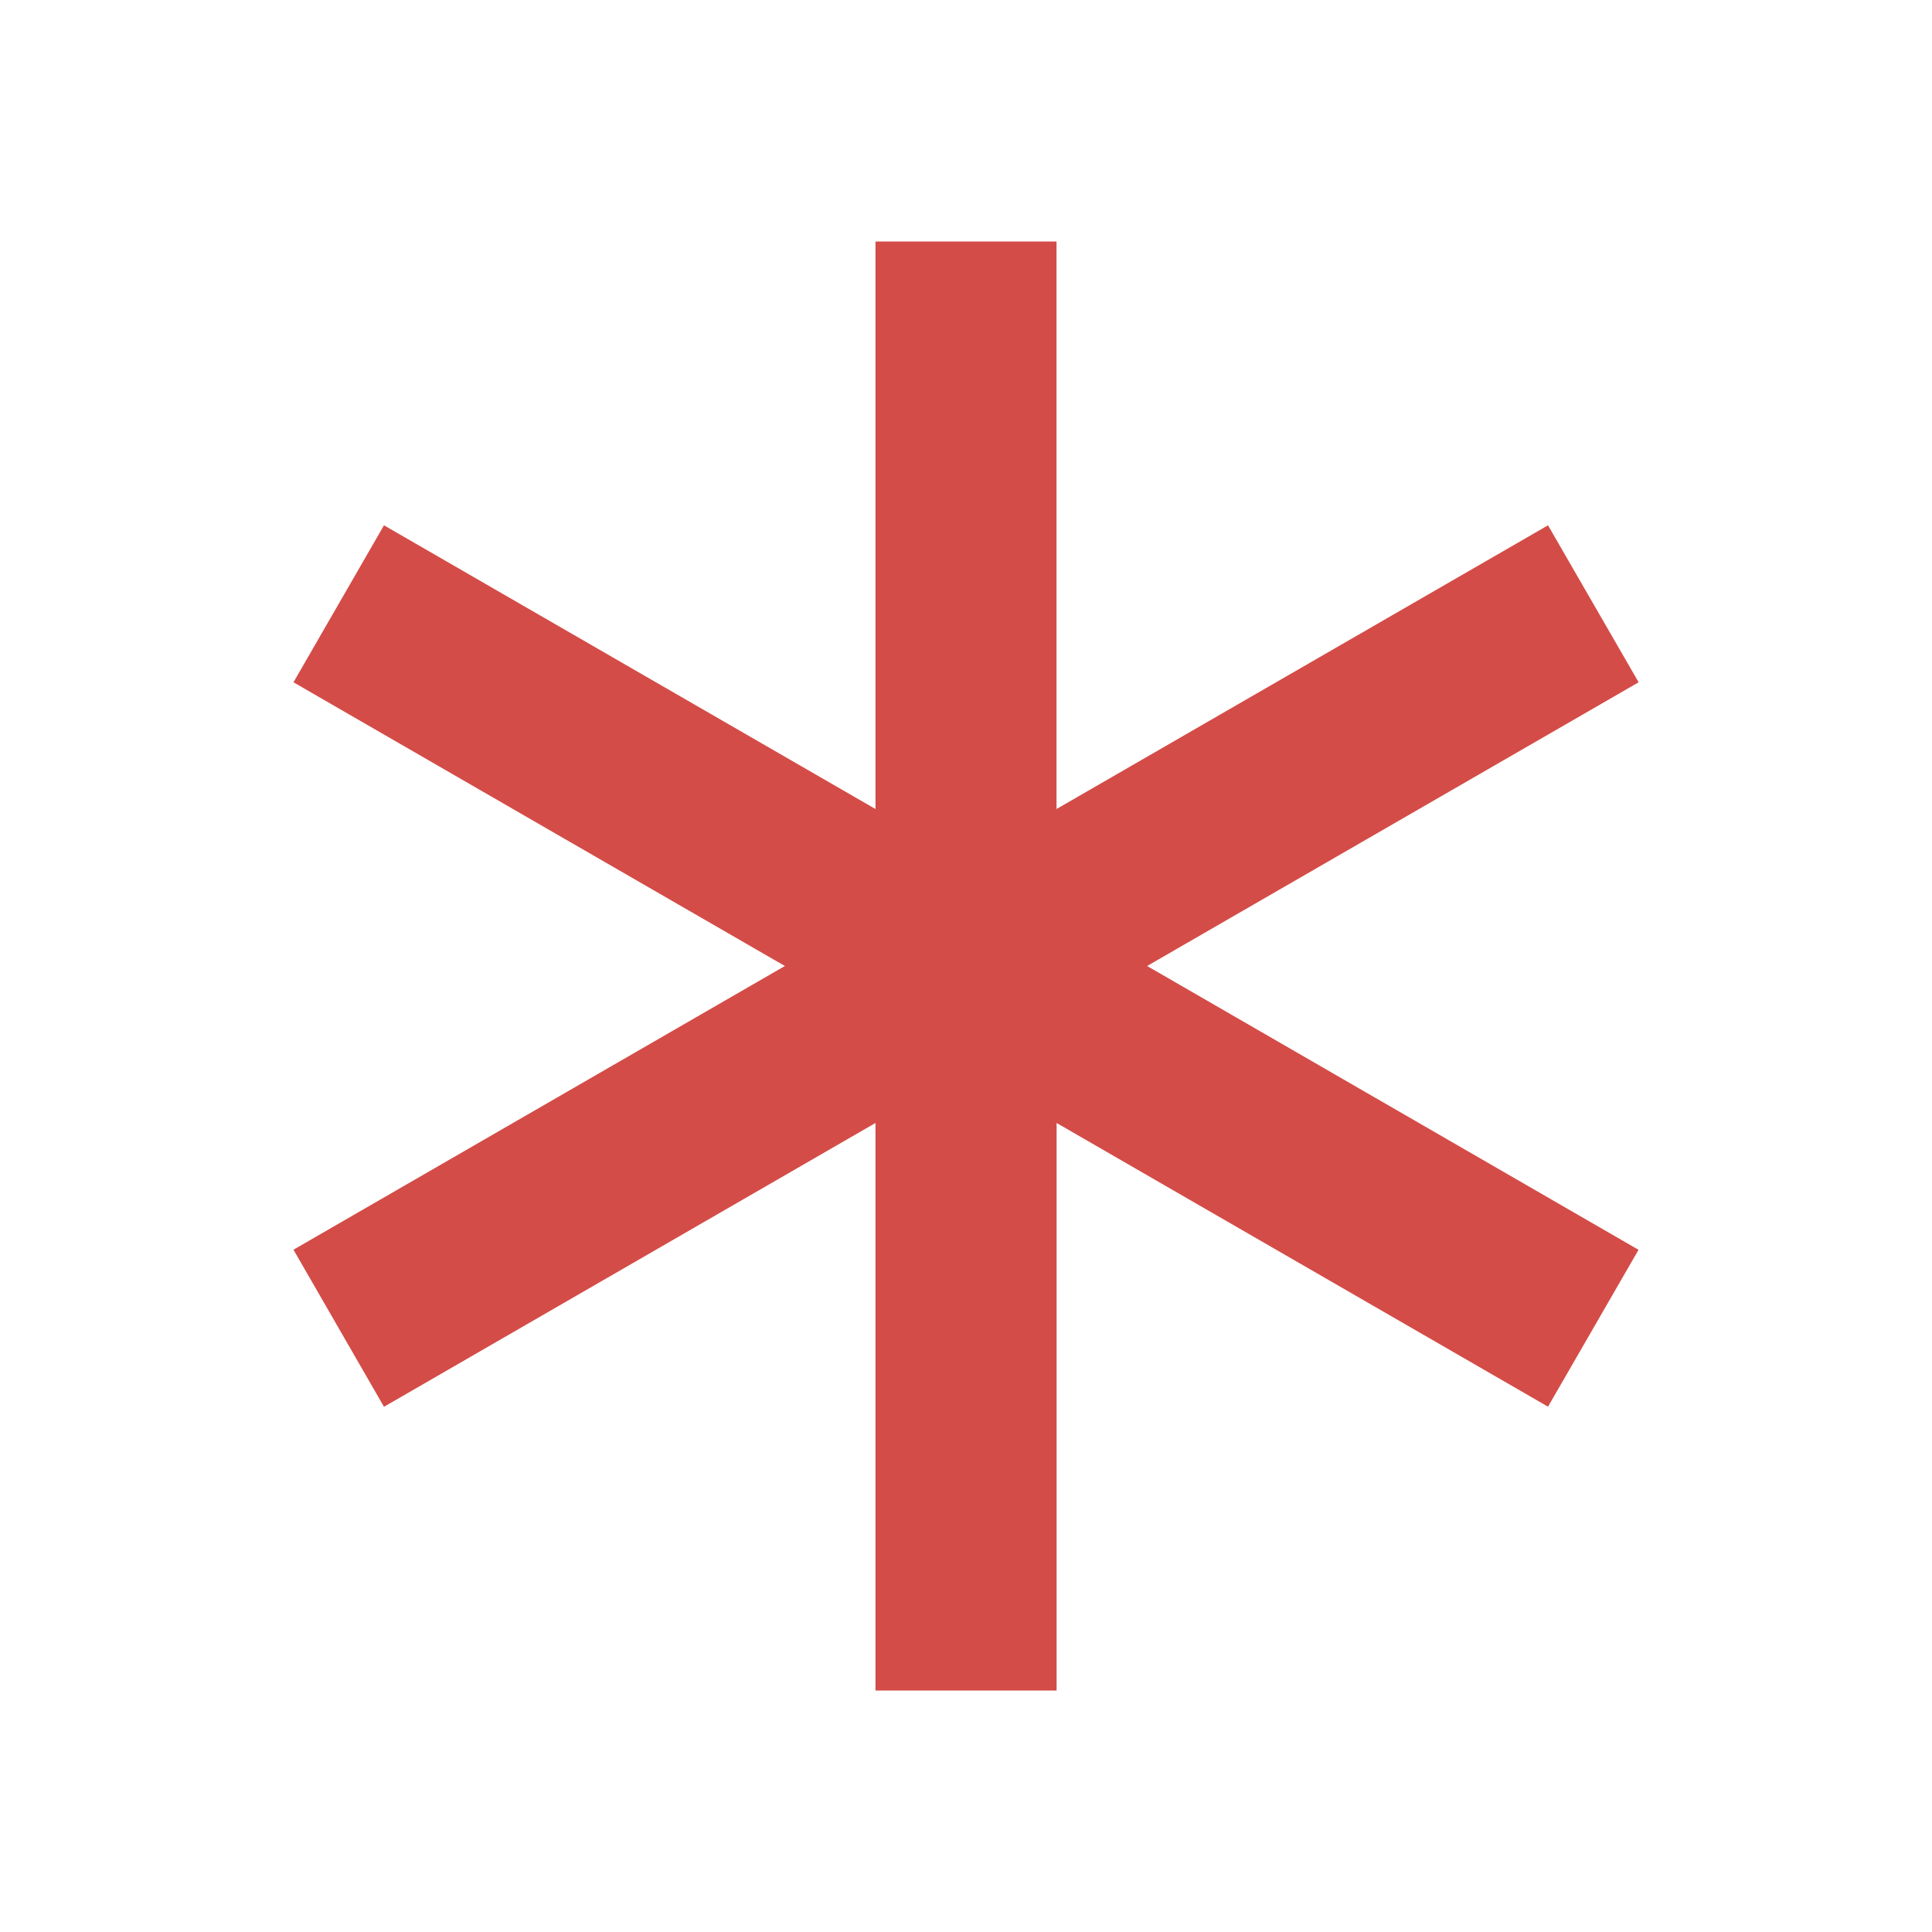 <svg xmlns="http://www.w3.org/2000/svg" viewBox="0 0 20 20" fill="#D44C47"><path d="m11.875 10 5.087 2.938-.937 1.624-5.087-2.937V17.5H9.063v-5.875l-5.088 2.938-.937-1.626L8.125 10 3.038 7.063l.937-1.625 5.088 2.937V2.5h1.874v5.875l5.088-2.937.938 1.625z" fill="#D44C47"></path></svg>